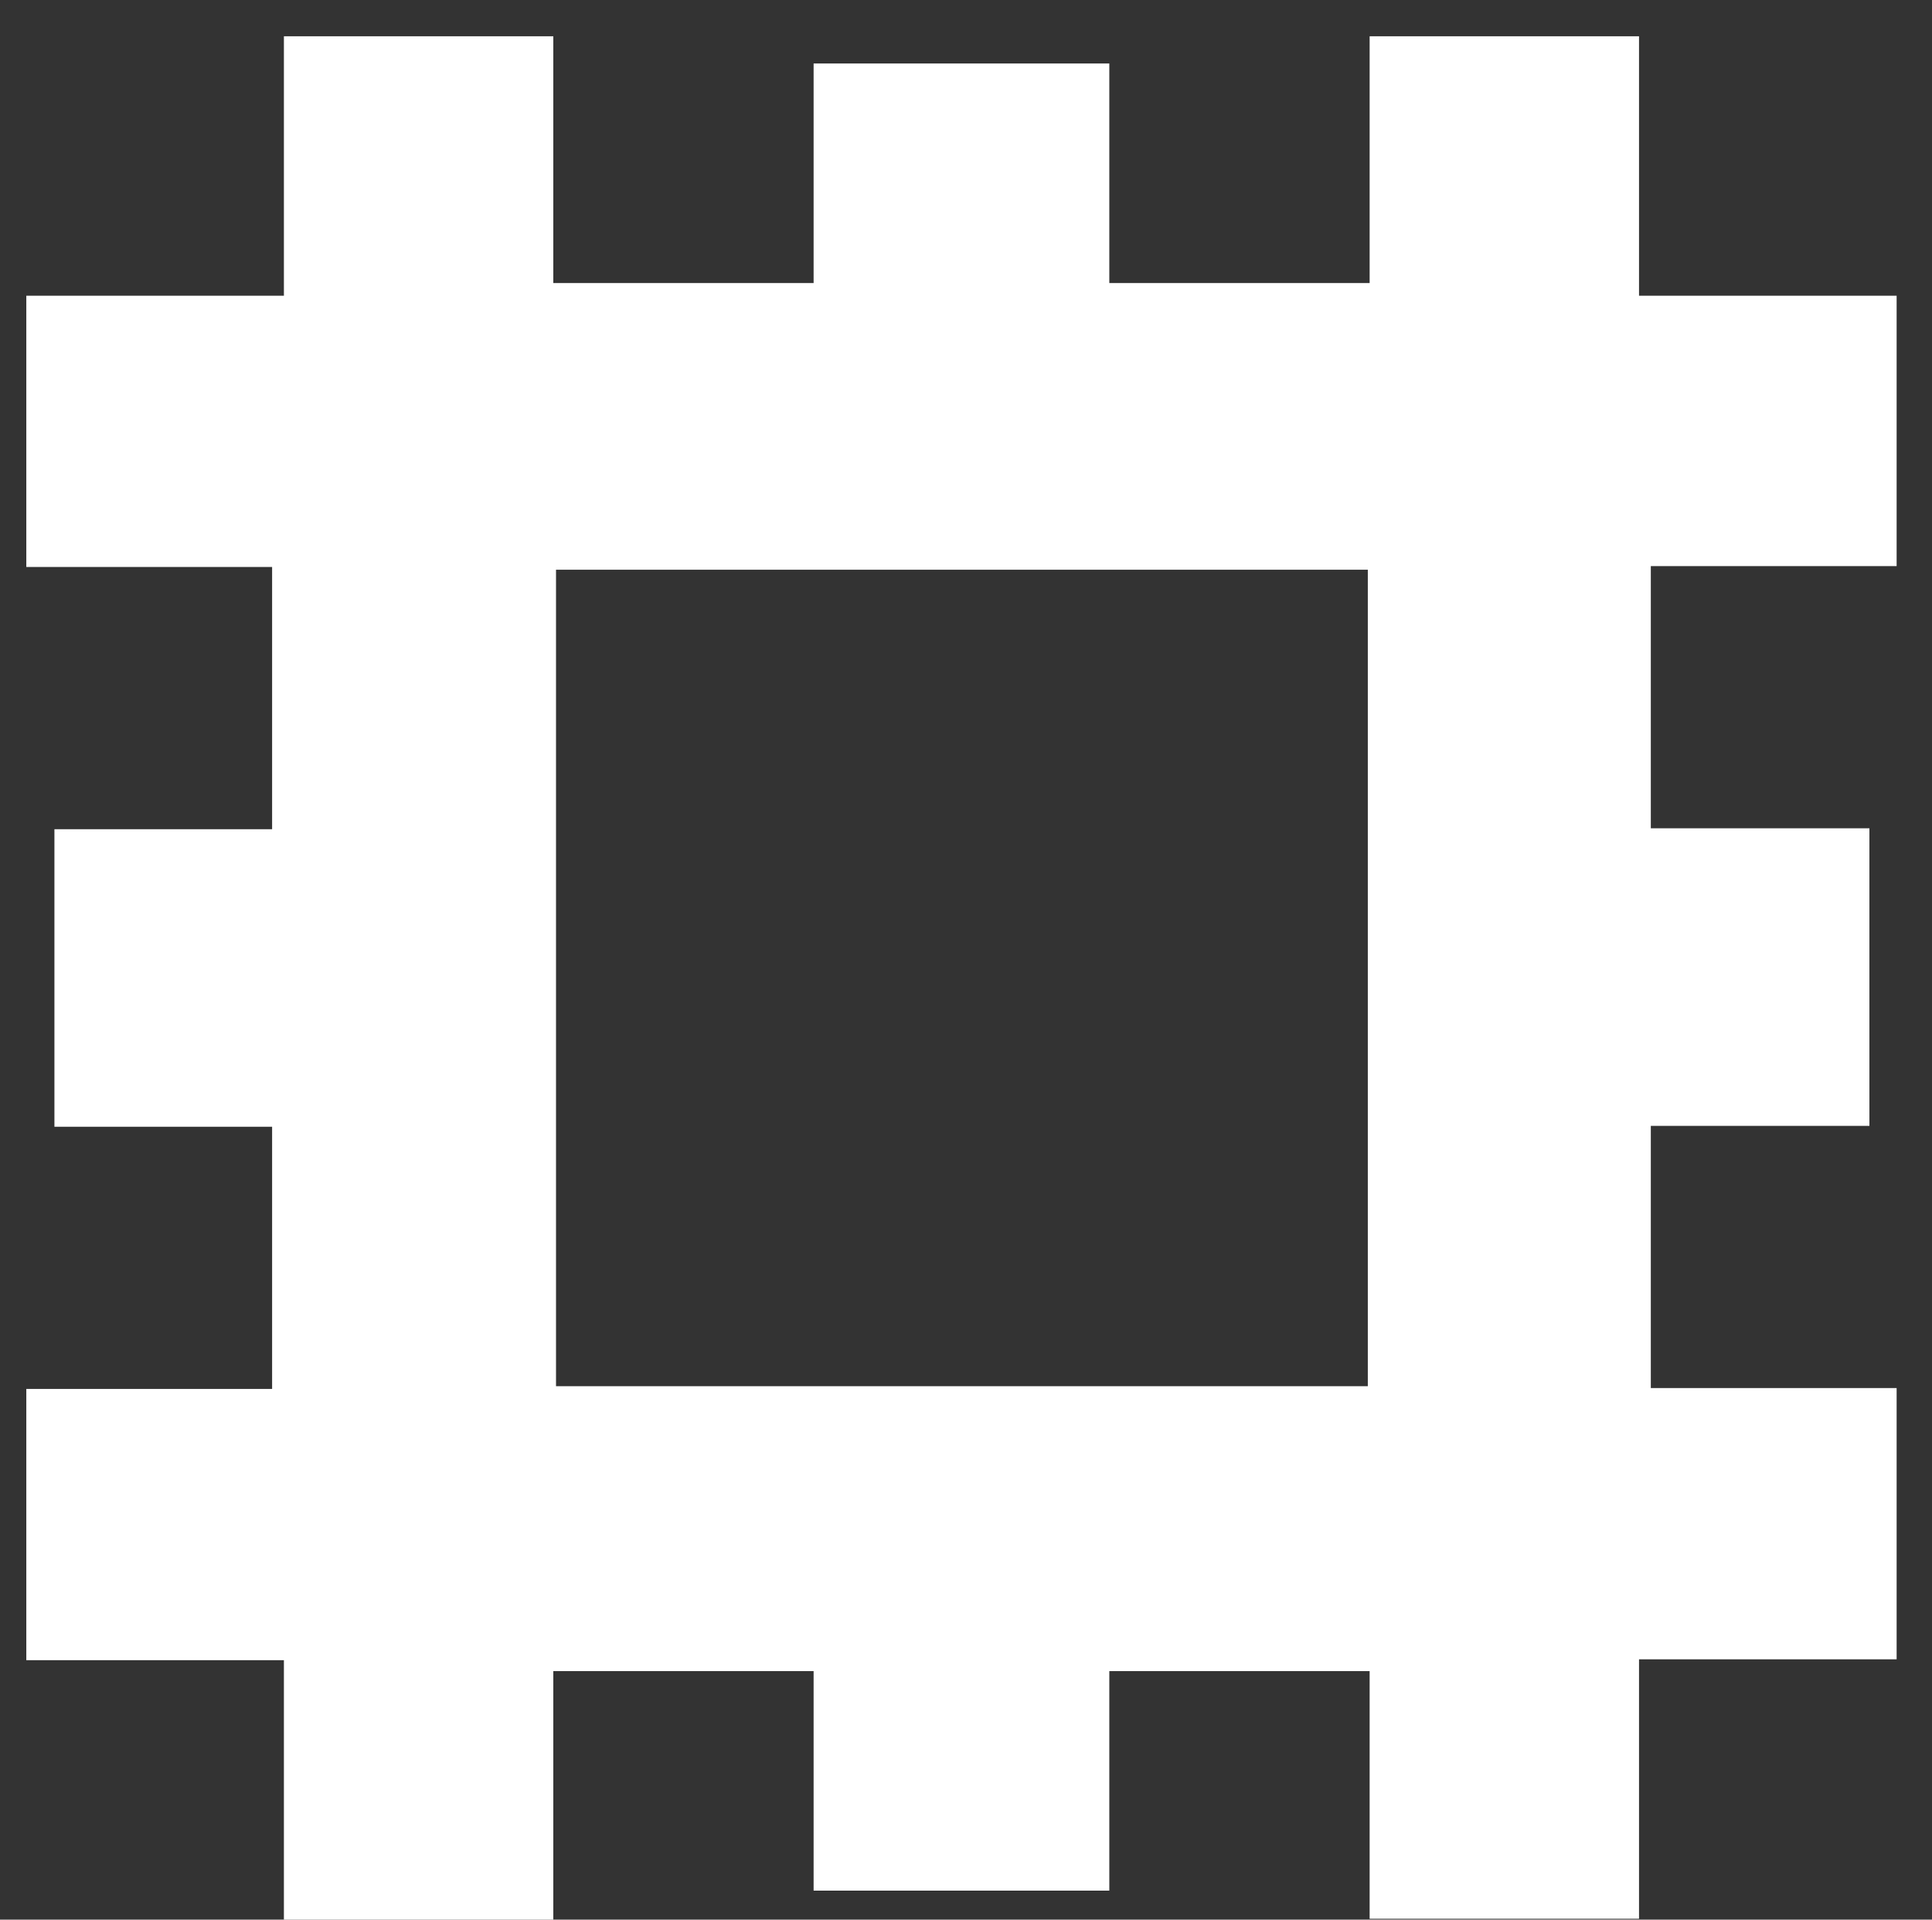 <?xml version="1.0" encoding="UTF-8"?> <!-- Generator: Adobe Illustrator 24.3.0, SVG Export Plug-In . SVG Version: 6.00 Build 0) --> <svg xmlns="http://www.w3.org/2000/svg" xmlns:xlink="http://www.w3.org/1999/xlink" version="1.1" id="layer" x="0px" y="0px" viewBox="0 0 213 211.6" style="enable-background:new 0 0 213 211.6;" xml:space="preserve"><rect x="0" y="0" width="213" height="211.6" fill="#333333" stroke="none"/> <style type="text/css"> .st0{fill:#FFFFFF;} </style> <g> <path class="st0" d="M209.1,62.5V32.6h-28.4V4H151v27.2h-28.7V7H89.7v24.2H61V4H31.3v28.6H2.9v29.9H30v28.9H6v32.8h24v28.9H2.9V183 h28.4v28.6H61v-27.4h28.7v24.2h32.6v-24.2H151v27.3h29.7v-28.6h28.4V153H182v-28.9h24.1V91.3H182V62.4h27.1V62.5z M150.8,152.8 H61.3v-90h89.5V152.8z"></path> </g> </svg> 
